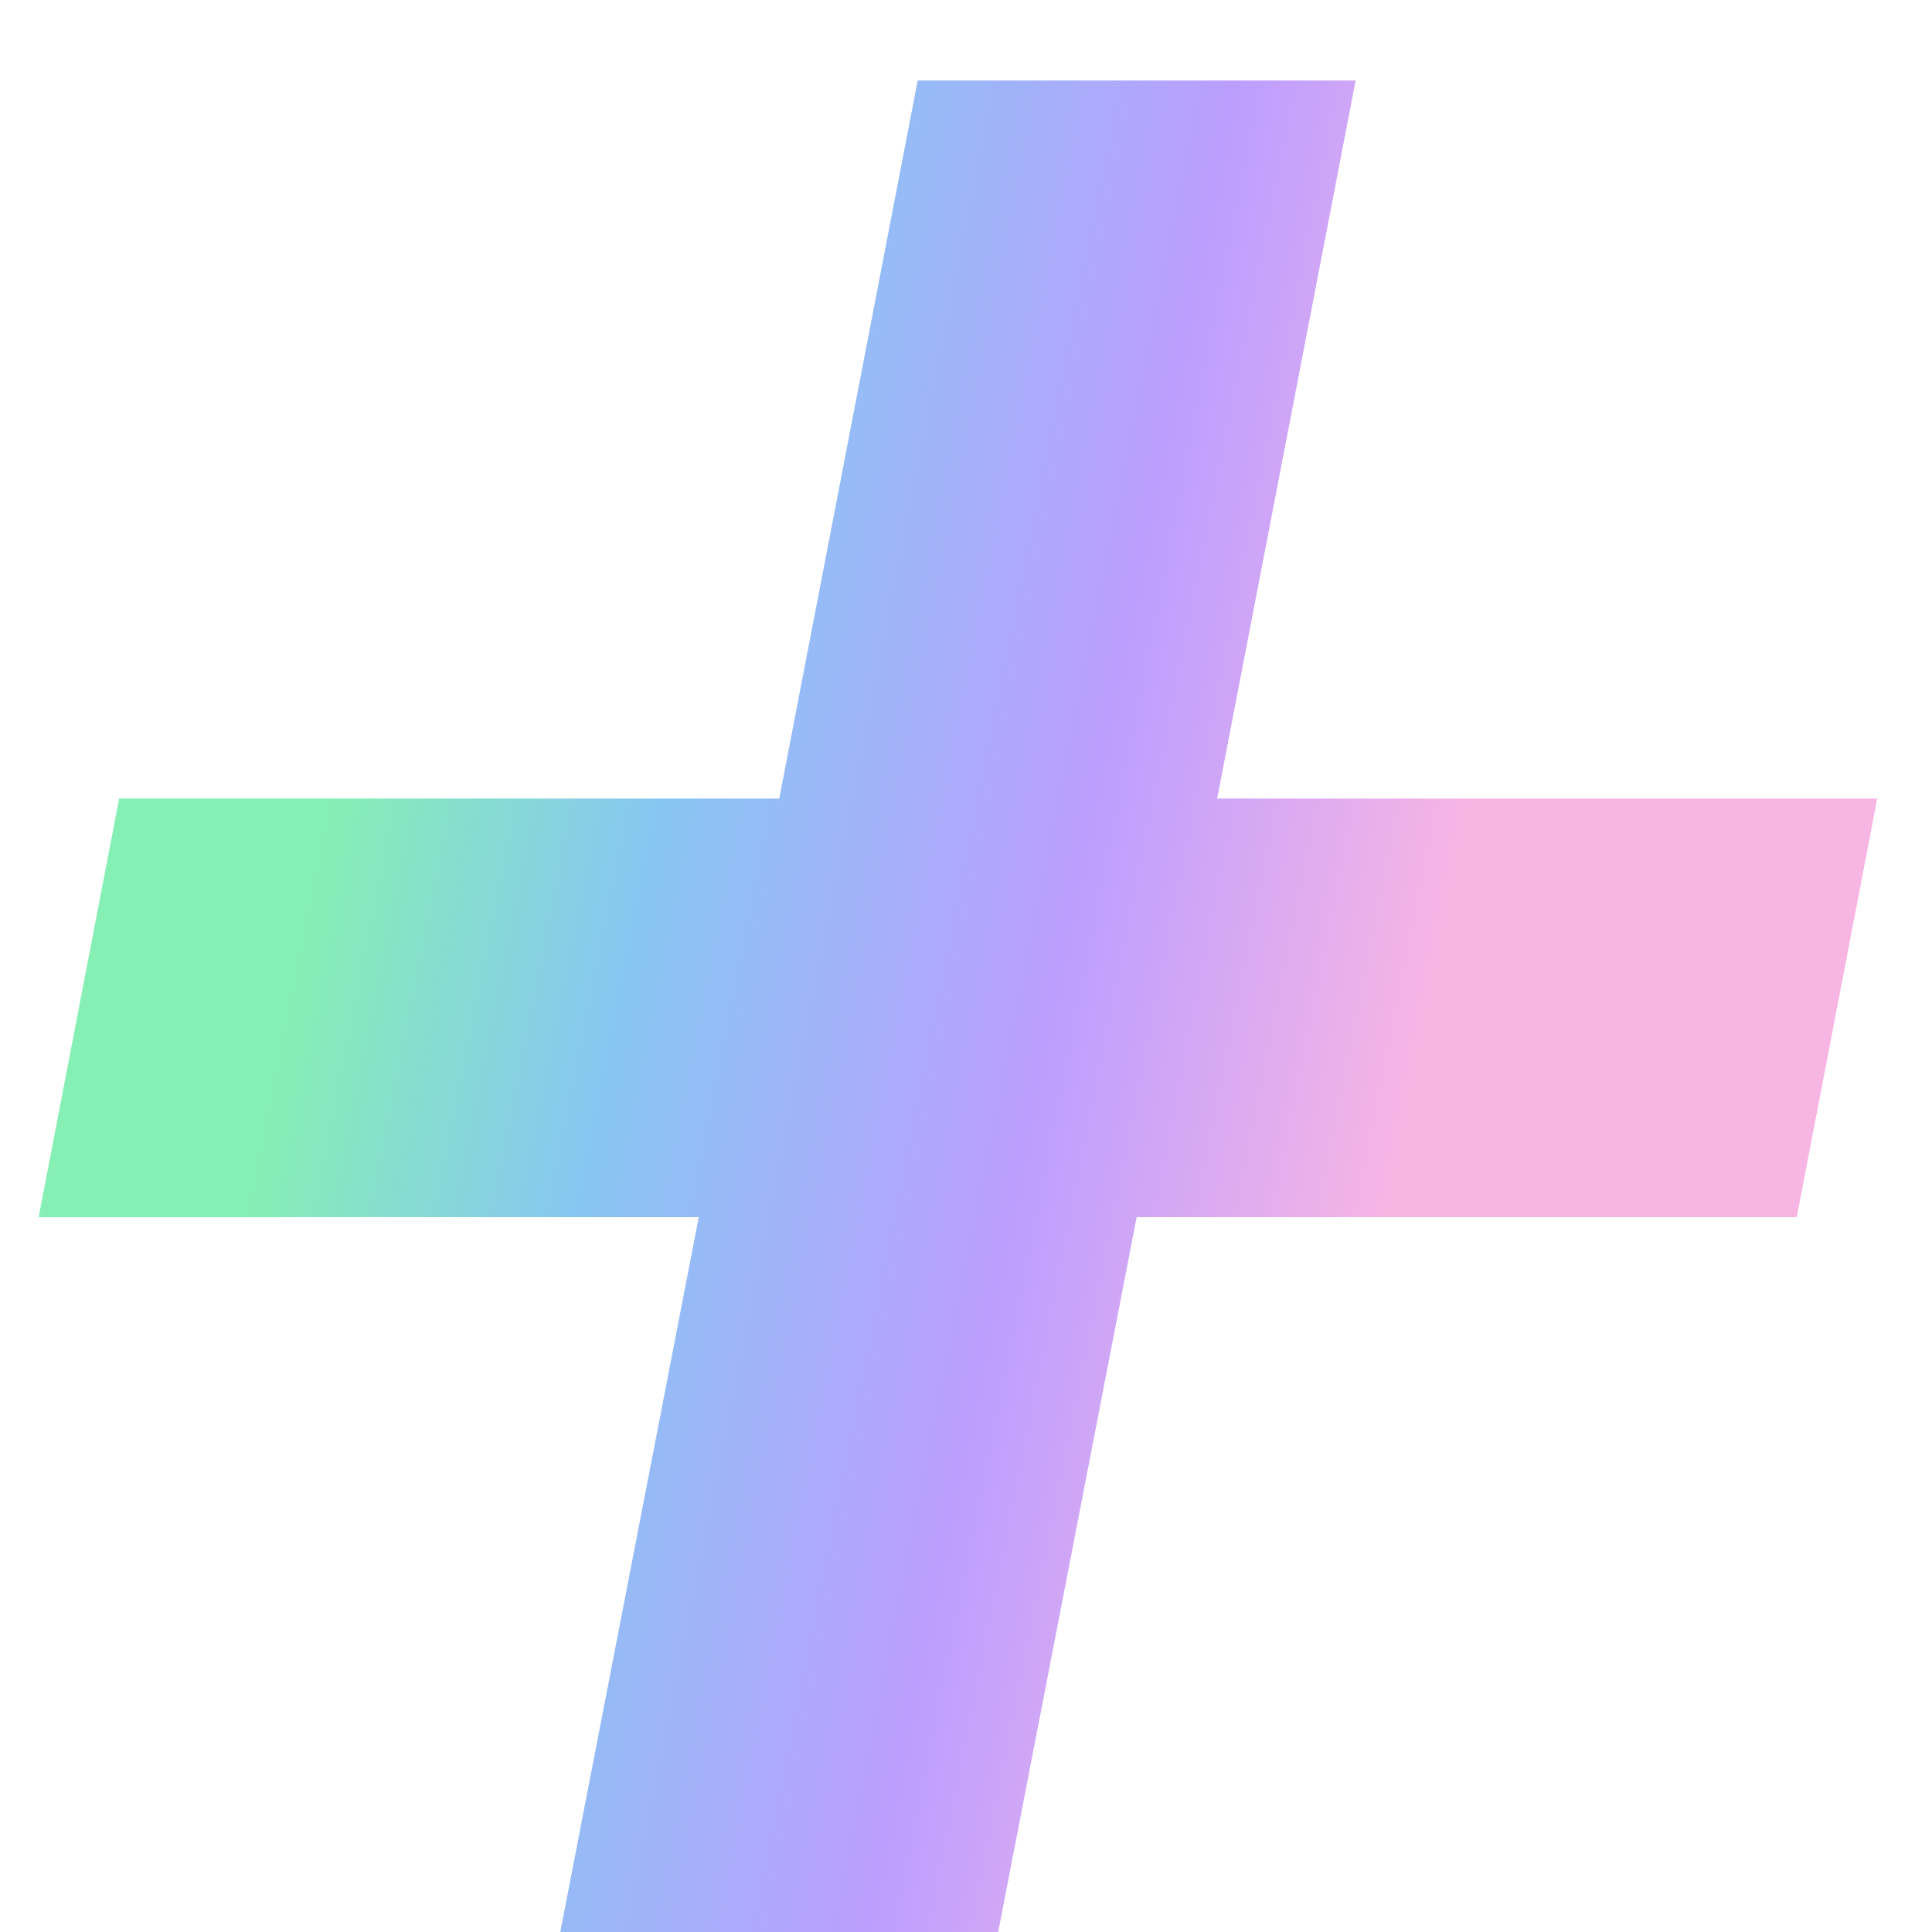 <?xml version="1.0" encoding="UTF-8"?> <svg xmlns="http://www.w3.org/2000/svg" width="18" height="18" viewBox="0 0 18 18" fill="none"> <path d="M5.22 18L6.51 11.34H0.36L1.11 7.44H7.26L8.55 0.75H12.63L11.34 7.44H17.49L16.74 11.34H10.59L9.3 18H5.22Z" fill="url(#paint0_linear)"></path> <defs> <linearGradient id="paint0_linear" x1="7.476" y1="-14.646" x2="17.704" y2="-12.604" gradientUnits="userSpaceOnUse"> <stop stop-color="#86EFB4"></stop> <stop offset="0.29" stop-color="#87C6F2"></stop> <stop offset="0.67" stop-color="#BC9EFF"></stop> <stop offset="1" stop-color="#F7B5E4"></stop> </linearGradient> </defs> </svg> 